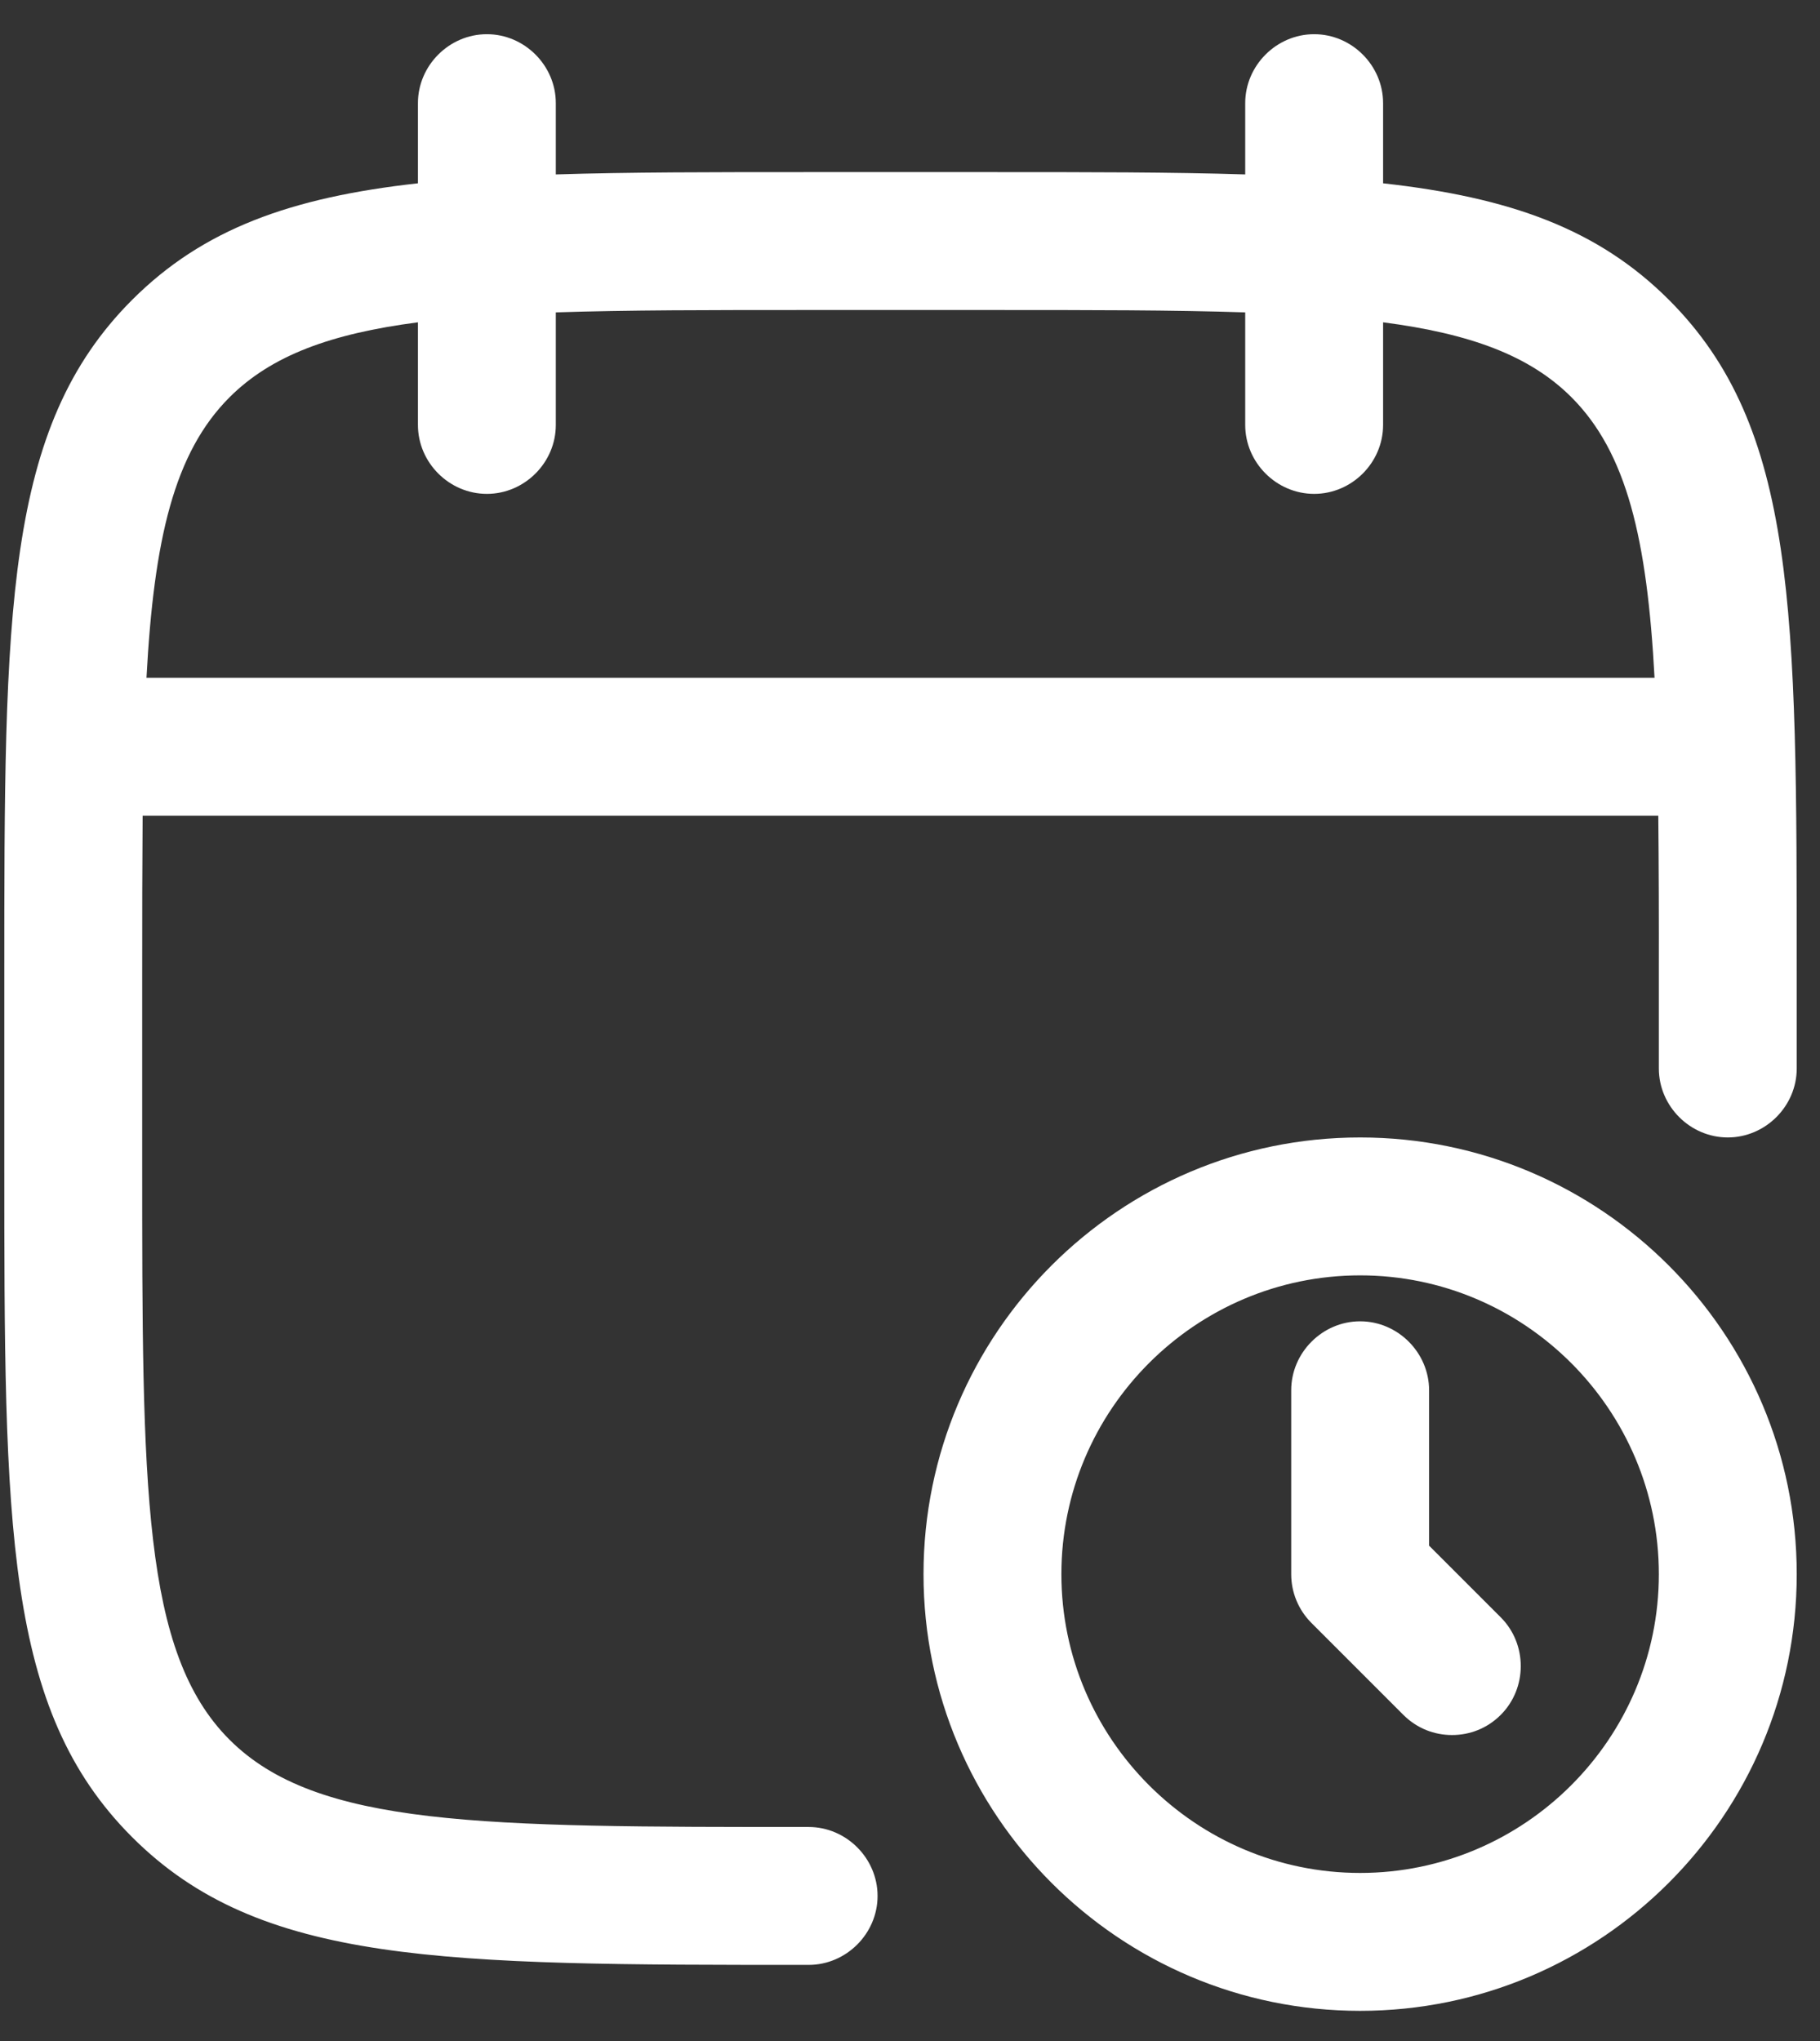 <svg width="33" height="37" viewBox="0 0 33 37" fill="none" xmlns="http://www.w3.org/2000/svg">
<rect x="0" y="0" width="33" height="37" fill="#333333" stroke="none"/>
<path fill-rule="evenodd" clip-rule="evenodd" d="M23.828 8.953C23.145 8.953 22.578 8.387 22.578 7.703V5.663C21.288 5.62 19.773 5.62 17.995 5.62H14.662C12.882 5.62 11.368 5.62 10.078 5.663V7.703C10.078 8.387 9.511 8.953 8.828 8.953C8.145 8.953 7.578 8.387 7.578 7.703V5.843C6.003 6.048 4.921 6.443 4.161 7.203C3.158 8.207 2.791 9.77 2.656 12.287H30C29.865 9.77 29.497 8.207 28.495 7.203C27.735 6.443 26.653 6.048 25.078 5.843V7.703C25.078 8.387 24.512 8.953 23.828 8.953ZM30.068 14.787C30.077 15.668 30.08 16.64 30.078 17.703V19.37C30.078 20.053 30.645 20.62 31.328 20.62C32.011 20.62 32.578 20.053 32.578 19.37V17.703C32.578 11.07 32.578 7.753 30.262 5.437C28.975 4.15 27.378 3.578 25.078 3.323V1.87C25.078 1.187 24.512 0.62 23.828 0.62C23.145 0.62 22.578 1.187 22.578 1.87V3.162C21.252 3.12 19.736 3.12 17.995 3.12H14.662C12.918 3.12 11.405 3.12 10.078 3.162V1.87C10.078 1.187 9.511 0.62 8.828 0.62C8.145 0.62 7.578 1.187 7.578 1.87V3.323C5.278 3.578 3.681 4.15 2.395 5.437C0.078 7.753 0.078 11.087 0.078 17.703V21.037C0.078 27.67 0.078 30.987 2.395 33.303C4.711 35.62 8.028 35.62 14.662 35.62C15.345 35.62 15.912 35.053 15.912 34.37C15.912 33.687 15.345 33.12 14.662 33.12C8.728 33.12 5.745 33.12 4.161 31.537C2.578 29.953 2.578 26.97 2.578 21.037V17.703C2.577 16.641 2.58 15.669 2.586 14.787H30.068ZM24.662 36.453C20.295 36.453 16.745 32.904 16.745 28.537C16.745 24.17 20.295 20.62 24.662 20.62C29.028 20.62 32.578 24.17 32.578 28.537C32.578 32.904 29.028 36.453 24.662 36.453ZM24.662 23.12C21.678 23.12 19.245 25.553 19.245 28.537C19.245 31.52 21.678 33.953 24.662 33.953C27.645 33.953 30.078 31.52 30.078 28.537C30.078 25.553 27.645 23.12 24.662 23.12ZM25.445 31.087C25.695 31.337 26.012 31.453 26.328 31.453C26.645 31.453 26.962 31.337 27.212 31.087C27.695 30.603 27.695 29.803 27.212 29.32L25.912 28.02V25.203C25.912 24.52 25.345 23.953 24.662 23.953C23.978 23.953 23.412 24.52 23.412 25.203V28.537C23.412 28.87 23.545 29.187 23.778 29.42L25.445 31.087Z" fill="white"/>
</svg>
